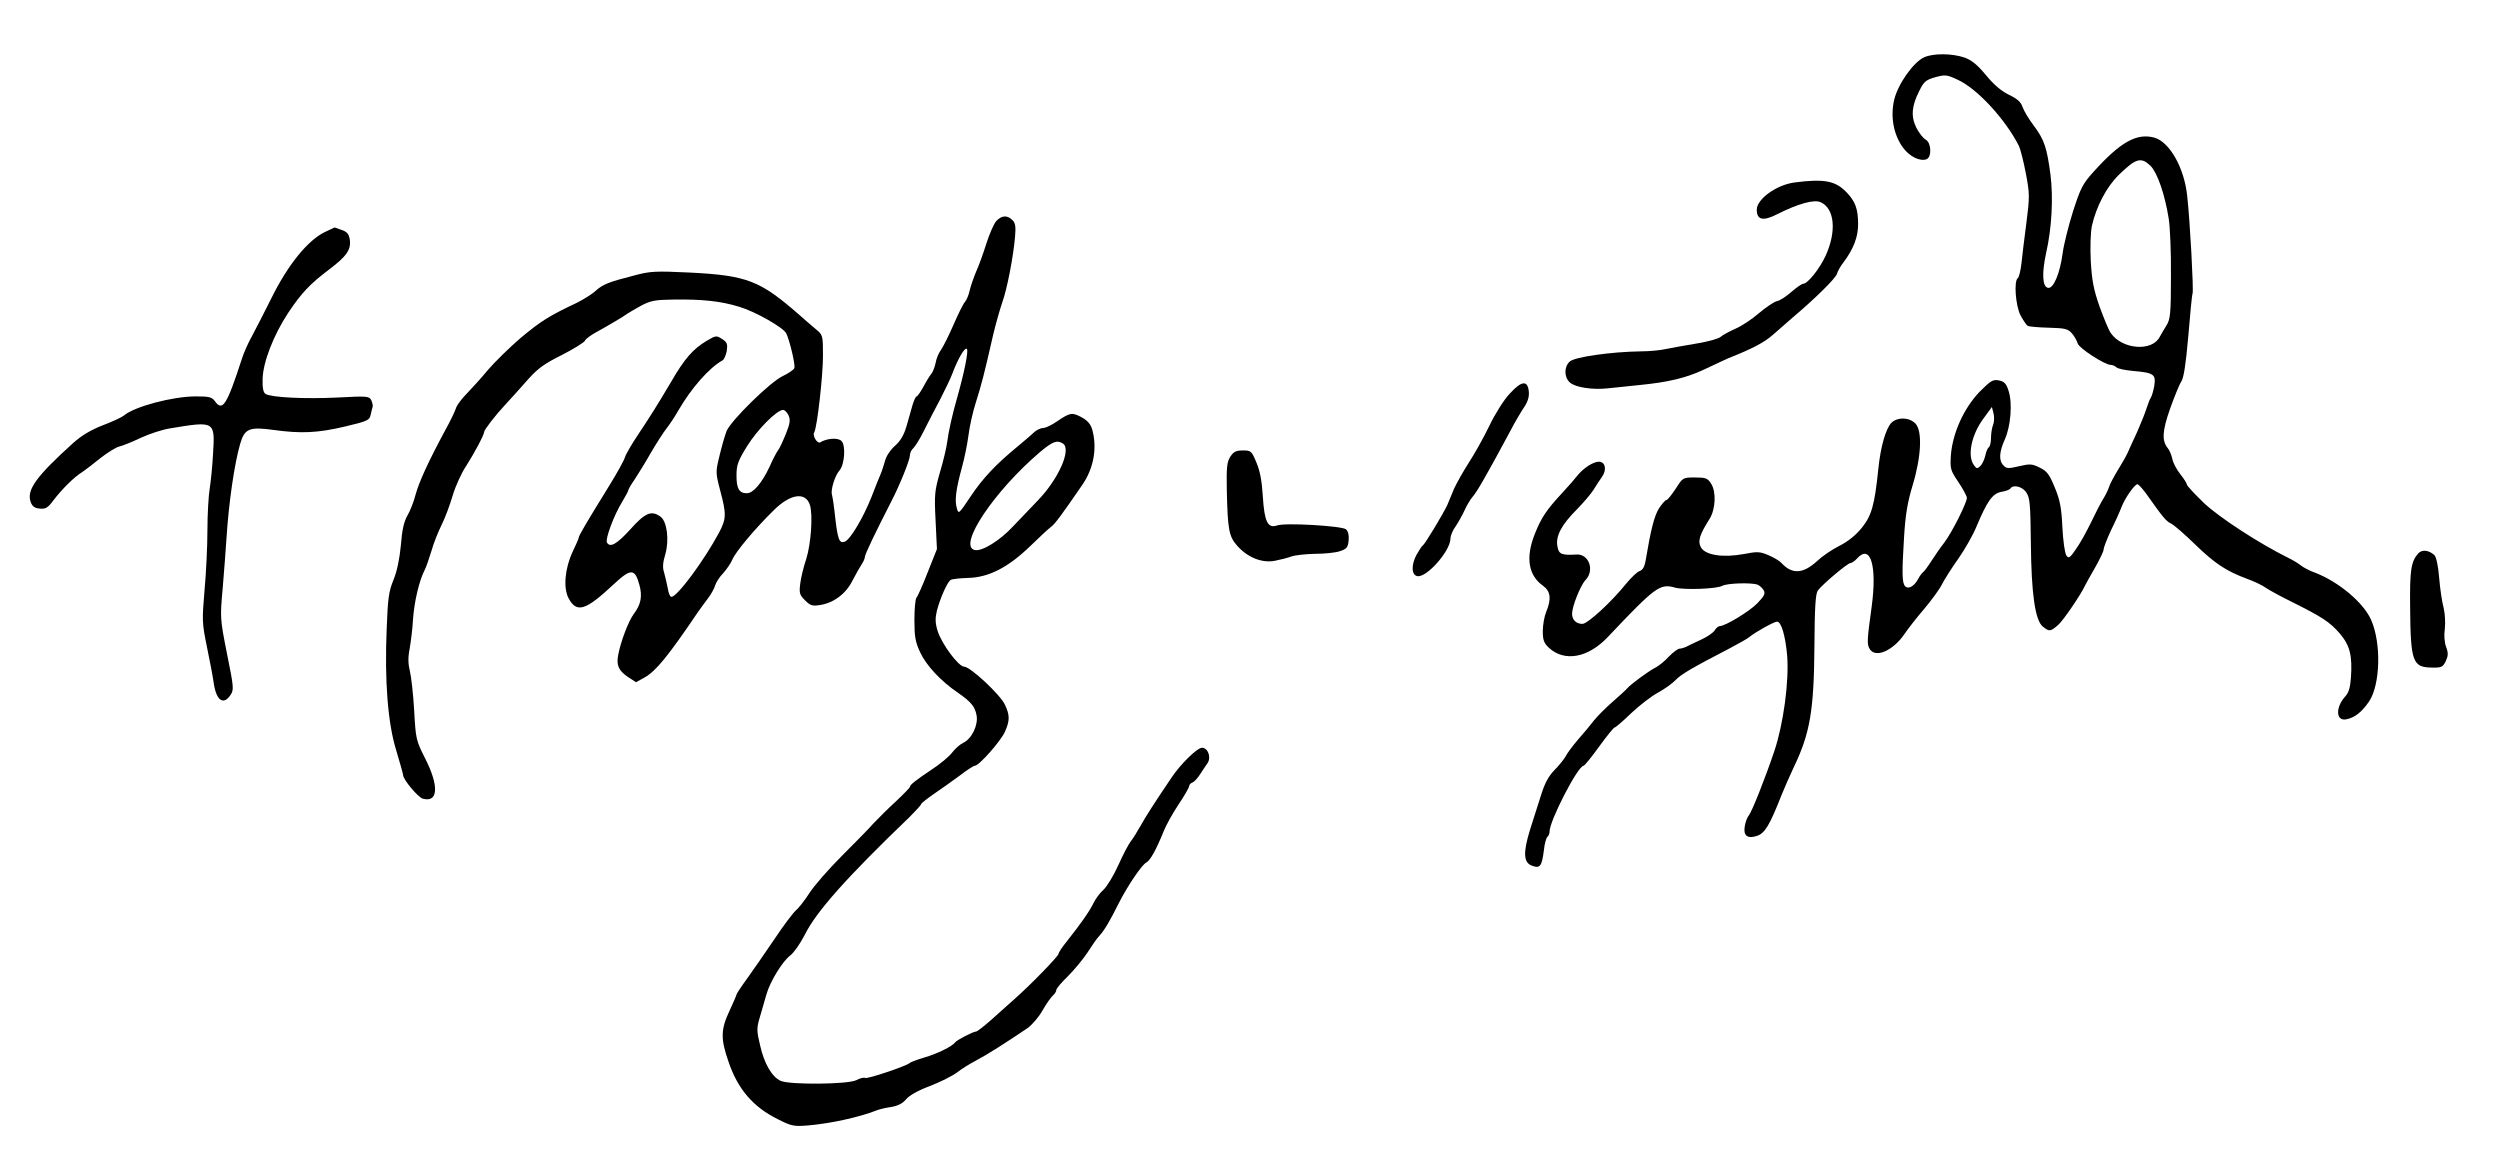 <?xml version="1.0" standalone="no"?>
<!DOCTYPE svg PUBLIC "-//W3C//DTD SVG 20010904//EN"
 "http://www.w3.org/TR/2001/REC-SVG-20010904/DTD/svg10.dtd">
<svg version="1.0" xmlns="http://www.w3.org/2000/svg"
 width="1110pt" height="518pt" viewBox="0 0 1110 518"
 preserveAspectRatio="xMidYMid meet">
<g transform="translate(0,518) scale(0.1,-0.1)"
fill="#000000" stroke="none">
<path d="M8544 4926 c-48 -21 -118 -120 -134 -190 -17 -74 -3 -153 39 -211 29
-40 76 -63 105 -52 24 10 21 74 -4 87 -11 6 -29 29 -41 52 -25 50 -22 97 13
165 20 41 29 48 70 60 44 12 51 12 100 -11 86 -39 211 -174 272 -294 7 -15 21
-70 31 -123 17 -90 17 -103 2 -220 -9 -68 -19 -150 -22 -181 -4 -32 -11 -60
-16 -63 -18 -12 -10 -122 12 -165 12 -22 26 -43 32 -47 6 -3 48 -7 93 -8 74
-2 86 -5 104 -26 11 -13 22 -33 25 -44 6 -21 120 -95 146 -95 8 0 20 -5 26
-11 6 -6 39 -13 74 -16 92 -8 102 -15 94 -66 -4 -23 -11 -46 -15 -52 -4 -5
-13 -28 -20 -50 -7 -22 -26 -69 -42 -105 -17 -36 -35 -76 -41 -90 -6 -14 -26
-48 -43 -76 -17 -28 -35 -61 -39 -74 -4 -13 -16 -38 -26 -54 -11 -17 -35 -64
-54 -104 -20 -41 -49 -94 -67 -119 -27 -40 -33 -44 -43 -30 -7 9 -15 66 -18
126 -4 88 -11 122 -34 177 -24 58 -34 72 -67 88 -34 17 -44 17 -91 6 -47 -11
-56 -11 -69 3 -22 21 -20 59 5 115 27 59 35 163 17 217 -10 32 -19 41 -43 46
-27 5 -36 -1 -87 -52 -69 -73 -118 -181 -126 -279 -4 -62 -2 -68 33 -120 20
-30 37 -61 38 -70 1 -20 -67 -156 -101 -200 -15 -19 -40 -55 -56 -80 -16 -25
-33 -48 -38 -51 -5 -4 -15 -17 -21 -29 -17 -32 -43 -48 -58 -33 -14 14 -15 57
-5 218 6 99 15 154 38 230 39 129 44 243 12 275 -28 28 -79 29 -106 3 -25 -26
-48 -105 -58 -203 -17 -165 -30 -209 -74 -264 -27 -33 -62 -61 -100 -80 -32
-16 -76 -46 -98 -67 -62 -57 -111 -60 -158 -9 -8 9 -34 25 -58 35 -38 16 -49
17 -110 5 -92 -17 -171 -5 -190 30 -15 27 -6 56 39 127 26 42 30 120 6 156
-15 24 -24 27 -71 27 -54 0 -54 0 -86 -50 -18 -27 -36 -50 -41 -50 -5 0 -20
-17 -33 -37 -21 -34 -36 -92 -60 -235 -4 -24 -13 -39 -25 -43 -11 -3 -36 -27
-58 -53 -68 -85 -174 -182 -197 -182 -28 0 -46 18 -46 45 0 32 37 126 60 150
41 43 15 116 -40 113 -67 -4 -79 1 -85 36 -9 45 18 96 86 164 29 30 63 69 74
87 11 18 28 44 38 58 22 31 15 67 -14 67 -25 0 -68 -28 -94 -60 -11 -14 -42
-50 -70 -80 -69 -74 -92 -109 -121 -182 -41 -104 -28 -182 36 -228 35 -25 39
-59 15 -117 -8 -19 -15 -58 -15 -85 0 -40 5 -53 27 -74 69 -64 174 -45 261 47
213 225 232 239 299 220 40 -11 185 -6 210 8 23 12 130 15 157 5 9 -4 21 -15
27 -25 8 -15 2 -26 -29 -58 -35 -36 -142 -101 -167 -101 -6 0 -16 -9 -22 -19
-7 -11 -34 -29 -60 -41 -26 -12 -56 -26 -65 -31 -10 -5 -24 -9 -31 -9 -7 0
-29 -16 -48 -36 -18 -20 -47 -43 -64 -51 -31 -17 -102 -69 -120 -89 -5 -7 -35
-33 -65 -60 -30 -26 -68 -64 -83 -83 -15 -20 -47 -58 -70 -84 -23 -27 -48 -60
-55 -74 -7 -13 -30 -42 -51 -63 -26 -27 -43 -59 -59 -111 -13 -41 -35 -110
-49 -154 -31 -101 -29 -146 10 -159 35 -13 43 -2 52 70 3 30 11 56 16 59 5 4
9 14 9 23 0 48 126 292 151 292 4 0 35 38 69 85 34 47 65 85 69 85 4 0 37 28
73 63 37 35 90 76 120 92 29 16 64 41 78 56 24 25 71 53 239 140 40 21 81 44
90 52 24 20 108 67 121 67 19 0 37 -62 45 -151 9 -115 -17 -305 -57 -424 -43
-127 -99 -267 -113 -285 -7 -8 -15 -29 -18 -47 -8 -43 11 -59 55 -44 34 12 55
46 108 181 12 30 37 87 55 125 72 150 89 252 91 537 1 173 5 231 15 246 20 27
132 122 145 122 6 0 19 9 29 20 60 67 90 -31 65 -215 -20 -145 -21 -164 -10
-184 24 -46 105 -12 158 67 15 22 53 71 85 108 32 38 68 87 79 109 11 22 44
74 74 116 29 42 65 105 79 140 48 114 71 147 110 155 20 3 38 10 41 15 12 19
54 9 71 -18 16 -23 18 -54 20 -223 2 -227 19 -344 53 -372 29 -23 33 -23 68 7
23 20 102 136 121 178 2 5 21 38 42 75 21 37 39 74 39 82 0 9 15 47 33 86 19
38 40 85 47 104 15 39 58 100 70 100 5 0 22 -19 39 -42 76 -107 87 -121 111
-133 14 -7 62 -49 107 -93 87 -84 136 -117 230 -152 31 -11 68 -29 82 -39 14
-10 67 -39 116 -63 138 -69 168 -89 213 -140 46 -54 57 -99 50 -198 -3 -42
-10 -66 -25 -82 -44 -48 -42 -110 3 -102 39 7 70 32 103 80 50 76 54 258 9
361 -34 78 -146 171 -251 211 -23 8 -51 23 -62 32 -11 9 -36 24 -55 33 -131
65 -306 179 -375 244 -41 40 -75 76 -75 81 0 5 -13 26 -29 46 -16 20 -33 51
-36 69 -4 18 -13 39 -20 47 -27 33 -25 76 10 175 19 53 41 108 50 121 11 18
20 76 31 202 8 97 16 182 19 189 5 15 -11 317 -24 434 -13 124 -78 239 -146
258 -78 21 -150 -19 -269 -151 -49 -54 -58 -72 -92 -177 -20 -64 -41 -147 -46
-186 -12 -90 -41 -158 -65 -153 -25 5 -28 64 -8 156 25 110 32 243 19 347 -16
120 -27 154 -74 217 -22 29 -44 66 -50 83 -7 22 -23 36 -60 54 -33 16 -67 44
-102 87 -40 48 -64 67 -97 79 -55 18 -135 19 -177 1z m1005 -483 c30 -31 63
-126 80 -233 6 -36 11 -150 10 -255 0 -169 -3 -193 -20 -220 -10 -16 -24 -40
-30 -51 -34 -66 -166 -56 -217 17 -9 12 -31 66 -50 118 -27 77 -34 117 -39
202 -3 61 -1 127 5 156 19 85 65 174 121 228 75 73 98 79 140 38z m-700 -1150
c-5 -13 -9 -39 -9 -58 0 -19 -4 -36 -9 -40 -5 -3 -13 -20 -16 -37 -4 -18 -14
-39 -22 -47 -14 -13 -17 -13 -29 4 -30 41 -11 134 42 206 l38 52 7 -27 c4 -16
4 -39 -2 -53z"/>
<path d="M7969 4370 c-81 -10 -169 -74 -169 -121 0 -46 28 -52 91 -20 91 46
164 67 193 53 62 -28 71 -129 22 -237 -27 -59 -80 -125 -100 -125 -6 0 -29
-16 -51 -35 -22 -20 -51 -39 -65 -42 -14 -3 -50 -28 -81 -54 -31 -27 -78 -58
-105 -69 -27 -12 -56 -28 -65 -36 -9 -8 -56 -21 -105 -29 -49 -8 -109 -19
-134 -24 -25 -6 -76 -11 -115 -11 -133 -2 -293 -25 -315 -45 -26 -23 -26 -69
0 -93 24 -22 102 -34 170 -26 25 3 86 9 135 14 134 13 214 32 301 74 44 21 88
41 99 46 106 42 157 69 195 102 25 22 64 56 88 77 102 86 192 175 198 195 3
11 16 35 29 51 45 60 65 113 65 169 0 68 -12 102 -53 144 -48 49 -98 59 -228
42z"/>
<path d="M4423 4198 c-11 -13 -30 -57 -43 -98 -13 -41 -33 -98 -46 -126 -12
-29 -25 -67 -29 -85 -4 -19 -13 -41 -21 -50 -8 -9 -30 -54 -50 -100 -20 -46
-45 -96 -55 -111 -11 -14 -22 -41 -25 -60 -4 -18 -12 -40 -19 -48 -7 -8 -23
-34 -35 -57 -13 -24 -27 -43 -30 -43 -4 0 -12 -17 -18 -37 -6 -21 -18 -64 -27
-95 -12 -41 -27 -66 -52 -88 -20 -18 -39 -46 -44 -68 -6 -20 -14 -46 -19 -57
-5 -11 -24 -58 -42 -105 -36 -90 -93 -186 -117 -195 -24 -9 -31 8 -42 101 -5
49 -12 97 -15 107 -7 21 13 86 34 109 22 26 28 111 8 130 -15 16 -65 12 -94
-6 -13 -8 -36 30 -27 44 13 20 40 259 39 344 0 86 -1 89 -30 113 -16 13 -49
42 -74 64 -176 154 -232 176 -490 189 -147 7 -173 6 -240 -12 -117 -30 -143
-40 -175 -69 -16 -15 -55 -39 -85 -54 -123 -58 -159 -81 -249 -156 -51 -44
-116 -108 -145 -142 -28 -34 -70 -80 -92 -103 -23 -23 -45 -52 -49 -65 -4 -13
-25 -58 -48 -99 -75 -139 -117 -231 -132 -287 -8 -31 -24 -72 -36 -92 -15 -26
-24 -63 -29 -131 -6 -62 -17 -116 -33 -155 -21 -51 -25 -82 -30 -215 -10 -233
5 -423 43 -544 16 -54 30 -103 30 -108 0 -19 66 -98 87 -104 69 -19 73 56 11
178 -41 81 -42 87 -49 213 -4 72 -13 150 -19 175 -8 32 -9 61 -1 100 5 30 13
90 15 133 6 80 28 171 52 217 7 14 20 52 30 85 9 33 30 85 45 115 15 30 37 89
49 130 12 41 39 100 59 130 36 56 80 138 81 153 0 9 50 74 95 122 17 18 58 63
91 101 51 58 77 77 159 118 53 27 99 56 102 63 3 8 26 25 52 39 56 31 122 70
136 81 6 4 33 20 60 35 43 23 63 27 145 28 127 2 211 -7 292 -32 71 -21 196
-92 209 -118 16 -34 41 -140 36 -154 -3 -8 -27 -24 -52 -36 -54 -25 -229 -196
-249 -244 -7 -18 -21 -66 -31 -108 -18 -74 -18 -76 3 -157 28 -104 27 -125 -6
-187 -66 -123 -185 -284 -211 -284 -6 0 -13 17 -16 38 -4 20 -11 51 -16 69 -8
23 -6 45 5 82 18 62 8 144 -20 166 -41 31 -69 19 -135 -55 -60 -66 -90 -83
-104 -59 -9 14 31 122 67 180 15 25 28 49 28 53 0 4 13 26 29 49 15 23 48 76
71 117 24 41 56 91 71 110 15 19 37 53 50 76 59 102 138 191 197 224 7 3 15
23 19 42 4 31 2 38 -21 53 -25 16 -27 16 -68 -8 -60 -36 -98 -78 -158 -182
-64 -108 -91 -151 -151 -241 -25 -38 -50 -80 -54 -94 -4 -14 -35 -70 -69 -125
-102 -165 -136 -223 -136 -231 0 -4 -12 -32 -27 -63 -35 -74 -43 -162 -18
-208 36 -66 75 -54 199 62 77 72 95 72 115 -2 14 -50 7 -87 -25 -129 -23 -31
-57 -119 -69 -181 -9 -46 1 -70 42 -98 l37 -24 38 21 c51 29 104 94 238 292 8
12 27 37 41 56 15 19 30 46 34 60 4 14 20 39 36 55 15 17 34 44 41 61 14 34
101 138 185 220 73 72 140 81 159 22 14 -43 5 -172 -16 -239 -12 -35 -24 -85
-27 -111 -5 -41 -3 -49 21 -73 24 -24 32 -27 69 -21 60 10 113 50 142 108 14
27 32 59 40 71 8 12 15 27 15 34 0 12 50 115 118 248 37 71 82 183 82 203 0
11 7 25 15 32 8 7 30 42 48 79 18 36 51 100 73 141 21 41 45 91 52 110 25 67
56 120 65 111 8 -8 -11 -103 -43 -216 -22 -76 -39 -154 -44 -195 -3 -25 -17
-85 -32 -135 -24 -84 -26 -99 -20 -216 l6 -127 -41 -103 c-22 -57 -45 -108
-50 -113 -5 -6 -9 -50 -9 -99 0 -73 4 -98 26 -144 26 -57 92 -128 169 -180 56
-39 74 -60 81 -99 8 -43 -21 -104 -59 -122 -15 -7 -37 -27 -50 -44 -12 -16
-53 -51 -92 -76 -73 -49 -95 -67 -95 -76 0 -3 -28 -32 -62 -64 -34 -31 -78
-75 -98 -96 -19 -22 -83 -87 -141 -145 -58 -58 -124 -133 -145 -166 -21 -33
-49 -68 -60 -77 -12 -10 -56 -68 -97 -130 -42 -62 -97 -141 -122 -176 -25 -34
-45 -65 -45 -68 0 -3 -14 -36 -31 -72 -39 -83 -40 -124 -4 -227 41 -121 109
-200 218 -254 61 -31 72 -33 134 -28 97 8 232 37 308 68 11 4 39 11 62 14 29
5 50 15 66 34 14 17 54 40 106 59 46 18 100 45 120 60 20 16 59 40 86 54 46
24 131 78 227 143 20 14 51 50 67 79 17 30 38 59 46 66 8 7 15 18 15 24 0 7
23 34 51 61 28 28 67 75 87 105 19 30 43 65 54 76 22 24 45 63 86 145 39 77
101 168 121 179 18 9 44 56 78 140 10 25 39 78 65 117 27 40 48 77 48 83 0 6
7 13 15 16 8 3 23 20 34 37 11 18 26 39 32 48 18 25 3 69 -24 69 -21 0 -95
-72 -135 -132 -77 -114 -113 -170 -137 -213 -15 -27 -35 -59 -44 -70 -9 -11
-34 -58 -55 -105 -21 -47 -51 -96 -66 -110 -16 -14 -36 -41 -45 -60 -18 -37
-56 -91 -117 -168 -21 -26 -38 -51 -38 -57 -1 -11 -124 -138 -197 -202 -26
-23 -73 -65 -104 -93 -31 -27 -60 -50 -65 -50 -13 0 -86 -38 -93 -48 -13 -18
-80 -51 -136 -67 -33 -10 -62 -21 -65 -24 -9 -12 -189 -73 -199 -67 -5 3 -22
-1 -39 -10 -38 -19 -296 -21 -336 -3 -39 18 -73 77 -91 157 -16 67 -16 77 0
130 9 31 22 75 28 97 16 57 72 148 106 173 15 11 44 52 64 91 50 102 185 254
465 523 28 28 52 54 52 58 0 3 26 24 58 46 31 21 83 58 114 81 31 24 61 43 66
43 19 0 115 109 134 151 22 50 22 73 0 120 -20 44 -154 169 -181 169 -25 0
-100 101 -118 159 -11 36 -11 56 -3 90 14 54 46 127 61 136 5 4 40 8 77 9 92
2 179 47 277 142 41 40 82 78 92 85 17 13 43 47 139 187 50 73 66 162 44 243
-7 25 -20 41 -47 56 -43 23 -51 22 -110 -18 -23 -16 -50 -29 -60 -29 -11 0
-28 -8 -39 -17 -10 -10 -43 -38 -73 -63 -100 -82 -158 -144 -212 -225 -53 -79
-53 -79 -61 -50 -10 35 -3 84 23 180 11 39 24 103 29 142 5 40 20 108 34 150
24 77 35 117 76 298 12 50 30 113 40 142 21 57 50 206 57 294 4 43 1 60 -12
72 -23 23 -48 21 -72 -5z m-922 -862 c9 -20 7 -36 -12 -83 -13 -32 -28 -65
-35 -73 -6 -8 -23 -40 -37 -72 -34 -73 -73 -118 -101 -118 -34 0 -46 20 -46
78 0 47 6 65 47 131 45 73 132 161 160 161 7 0 18 -11 24 -24z m1218 -125 c40
-25 -19 -158 -111 -253 -29 -30 -79 -82 -110 -115 -58 -63 -139 -113 -170
-105 -78 17 87 263 291 436 55 46 74 53 100 37z"/>
<path d="M1445 4151 c-76 -35 -166 -145 -239 -293 -31 -62 -70 -138 -86 -168
-17 -30 -37 -75 -45 -100 -68 -210 -87 -239 -121 -191 -13 18 -25 21 -85 21
-102 0 -272 -45 -319 -85 -8 -7 -50 -27 -93 -43 -52 -20 -95 -46 -130 -77
-164 -148 -210 -210 -191 -263 7 -20 17 -28 40 -30 26 -3 36 3 60 35 39 51 93
105 129 127 16 11 53 39 82 63 30 23 66 46 81 50 15 3 59 21 97 39 39 18 97
37 130 42 199 33 200 33 191 -112 -3 -56 -10 -126 -15 -156 -5 -30 -10 -113
-10 -185 0 -71 -6 -192 -13 -268 -11 -131 -11 -143 11 -250 13 -62 27 -136 31
-166 12 -73 43 -93 74 -46 15 23 14 34 -16 182 -31 157 -31 159 -19 293 6 74
14 176 17 225 10 154 34 321 60 413 20 69 40 78 149 63 123 -17 197 -13 316
15 101 24 110 28 115 53 3 14 7 31 9 36 1 6 -2 18 -7 29 -9 17 -19 18 -149 11
-142 -7 -295 0 -320 16 -10 6 -14 27 -13 66 2 75 48 194 113 293 60 90 97 129
183 194 77 58 98 88 91 133 -4 24 -12 34 -36 42 -16 6 -30 11 -31 11 -1 0 -19
-9 -41 -19z"/>
<path d="M6704 3433 c-26 -27 -65 -89 -91 -143 -25 -52 -67 -127 -92 -165 -25
-39 -54 -91 -65 -115 -10 -25 -23 -56 -29 -70 -17 -38 -99 -174 -109 -181 -5
-3 -18 -23 -29 -43 -24 -45 -22 -89 4 -94 41 -8 146 111 147 166 0 13 10 38
23 55 12 18 30 50 40 72 10 22 26 49 36 60 19 21 65 102 166 290 20 39 48 86
62 107 17 25 23 47 21 69 -5 52 -32 49 -84 -8z"/>
<path d="M5463 3153 c-15 -23 -18 -47 -16 -148 4 -177 9 -206 46 -248 46 -52
110 -78 167 -67 25 5 58 13 73 19 16 6 63 11 105 12 42 0 93 5 112 12 30 10
35 17 38 48 2 23 -2 40 -12 49 -19 15 -270 30 -306 17 -41 -14 -56 16 -63 128
-4 66 -12 113 -28 150 -22 53 -24 55 -61 55 -30 0 -41 -6 -55 -27z"/>
<path d="M10737 2723 c-32 -36 -38 -75 -36 -240 2 -241 11 -266 96 -267 43 -1
49 2 62 28 11 24 12 36 2 63 -8 21 -10 53 -6 81 3 26 1 67 -5 92 -7 25 -16 85
-20 133 -4 53 -13 94 -21 102 -25 23 -55 26 -72 8z"/>
</g>
</svg>
